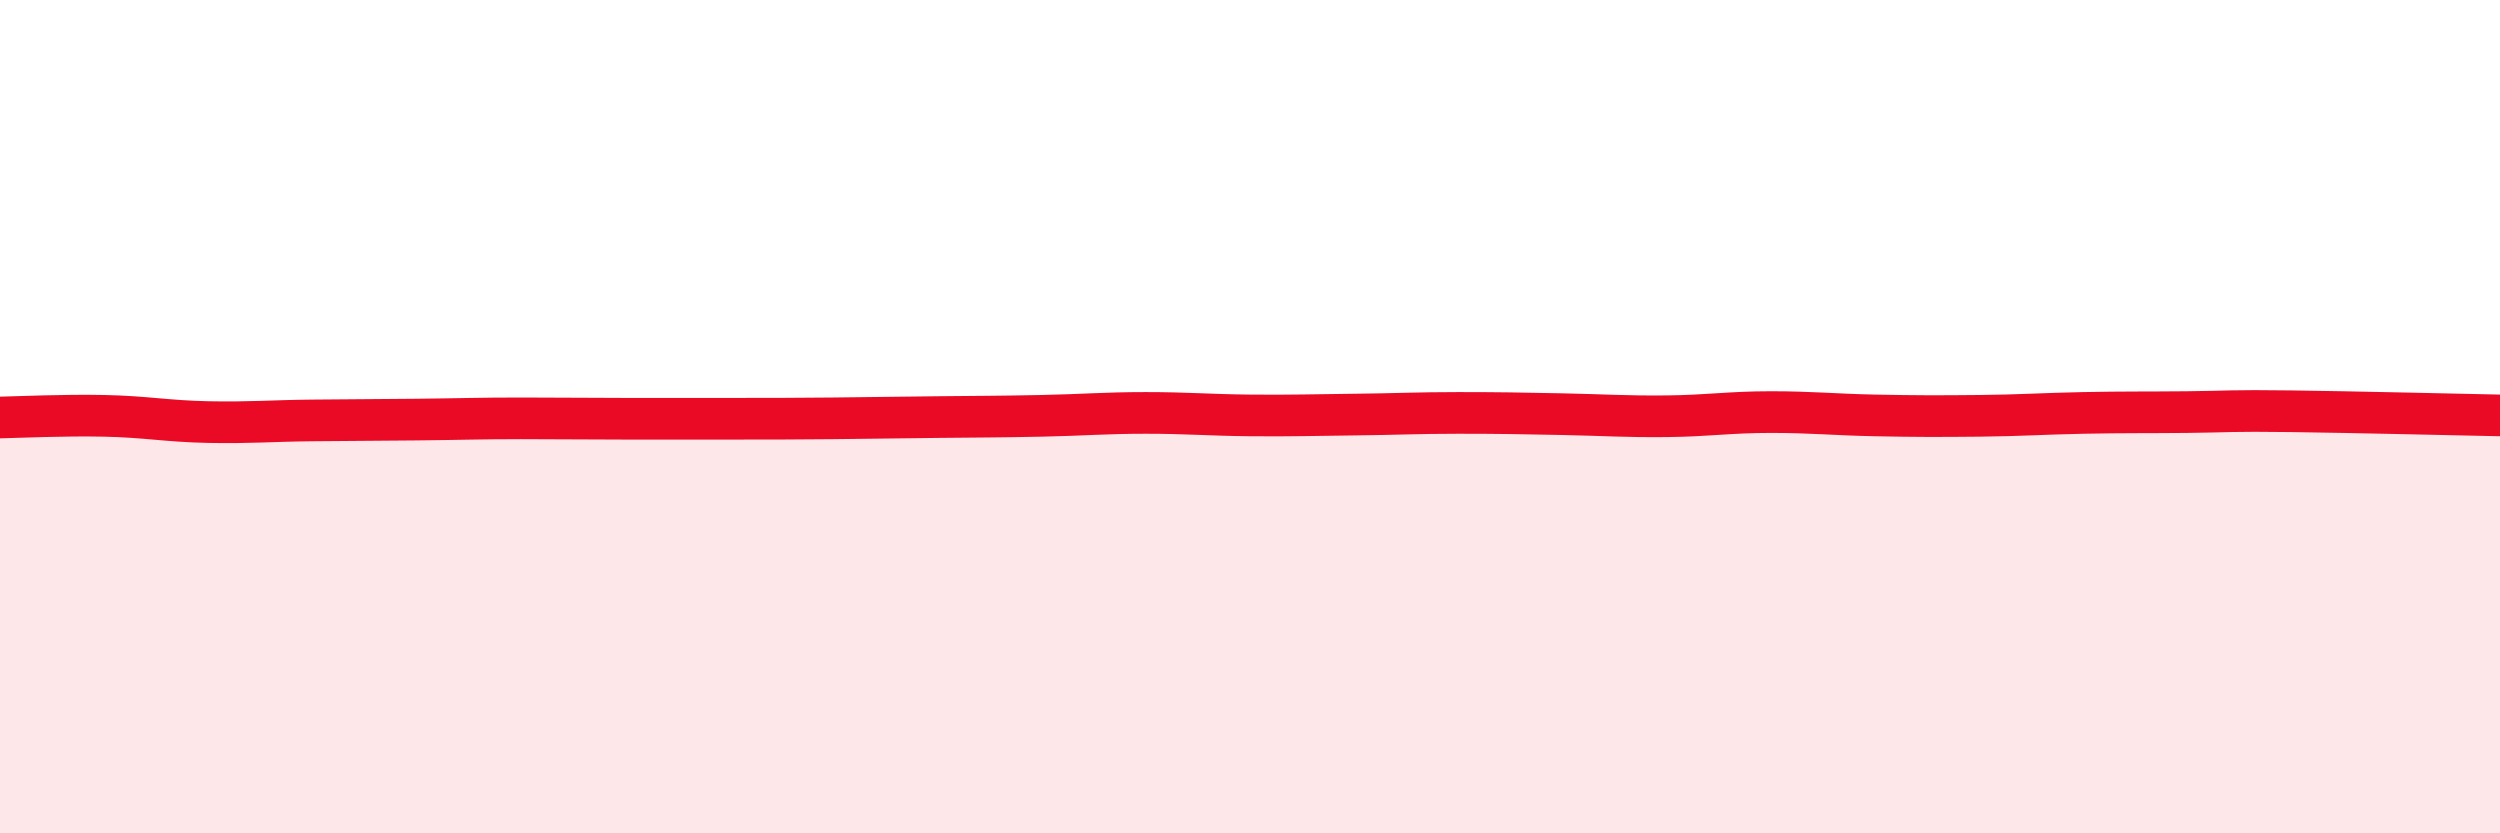 
    <svg width="60" height="20" viewBox="0 0 60 20" xmlns="http://www.w3.org/2000/svg">
      <path
        d="M 0,10.02 C 0.5,10.01 1.5,9.96 2.5,9.98 C 3.5,10 4,10.11 5,10.13 C 6,10.15 6.5,10.1 7.5,10.09 C 8.5,10.08 9,10.08 10,10.07 C 11,10.06 11.5,10.04 12.5,10.04 C 13.5,10.04 14,10.05 15,10.05 C 16,10.05 16.5,10.05 17.5,10.05 C 18.5,10.05 19,10.05 20,10.04 C 21,10.03 21.5,10.02 22.5,10.01 C 23.5,10 24,10 25,9.98 C 26,9.96 26.5,9.91 27.5,9.91 C 28.5,9.91 29,9.96 30,9.97 C 31,9.98 31.5,9.96 32.5,9.95 C 33.5,9.94 34,9.91 35,9.91 C 36,9.91 36.5,9.92 37.5,9.94 C 38.5,9.96 39,10 40,9.99 C 41,9.98 41.5,9.89 42.5,9.89 C 43.5,9.89 44,9.95 45,9.97 C 46,9.99 46.5,9.99 47.5,9.98 C 48.5,9.97 49,9.93 50,9.91 C 51,9.89 51.5,9.9 52.5,9.89 C 53.5,9.88 53.5,9.85 55,9.87 C 56.5,9.89 59,9.95 60,9.97L60 20L0 20Z"
        fill="#EB0A25"
        opacity="0.1"
        stroke-linecap="round"
        stroke-linejoin="round"
      />
      <path
        d="M 0,10.02 C 0.5,10.01 1.5,9.96 2.5,9.98 C 3.5,10 4,10.11 5,10.13 C 6,10.15 6.5,10.1 7.5,10.09 C 8.5,10.08 9,10.08 10,10.07 C 11,10.06 11.5,10.04 12.5,10.04 C 13.5,10.04 14,10.05 15,10.05 C 16,10.05 16.5,10.05 17.5,10.05 C 18.5,10.05 19,10.05 20,10.04 C 21,10.03 21.5,10.02 22.5,10.01 C 23.5,10 24,10 25,9.98 C 26,9.96 26.5,9.91 27.5,9.91 C 28.5,9.91 29,9.96 30,9.97 C 31,9.98 31.5,9.96 32.5,9.95 C 33.5,9.94 34,9.91 35,9.91 C 36,9.91 36.5,9.92 37.5,9.94 C 38.5,9.96 39,10 40,9.99 C 41,9.98 41.5,9.89 42.5,9.89 C 43.5,9.89 44,9.95 45,9.97 C 46,9.99 46.5,9.99 47.5,9.98 C 48.5,9.97 49,9.93 50,9.91 C 51,9.89 51.5,9.9 52.5,9.89 C 53.5,9.88 53.5,9.85 55,9.87 C 56.5,9.89 59,9.95 60,9.97"
        stroke="#EB0A25"
        stroke-width="1"
        fill="none"
        stroke-linecap="round"
        stroke-linejoin="round"
      />
    </svg>
  